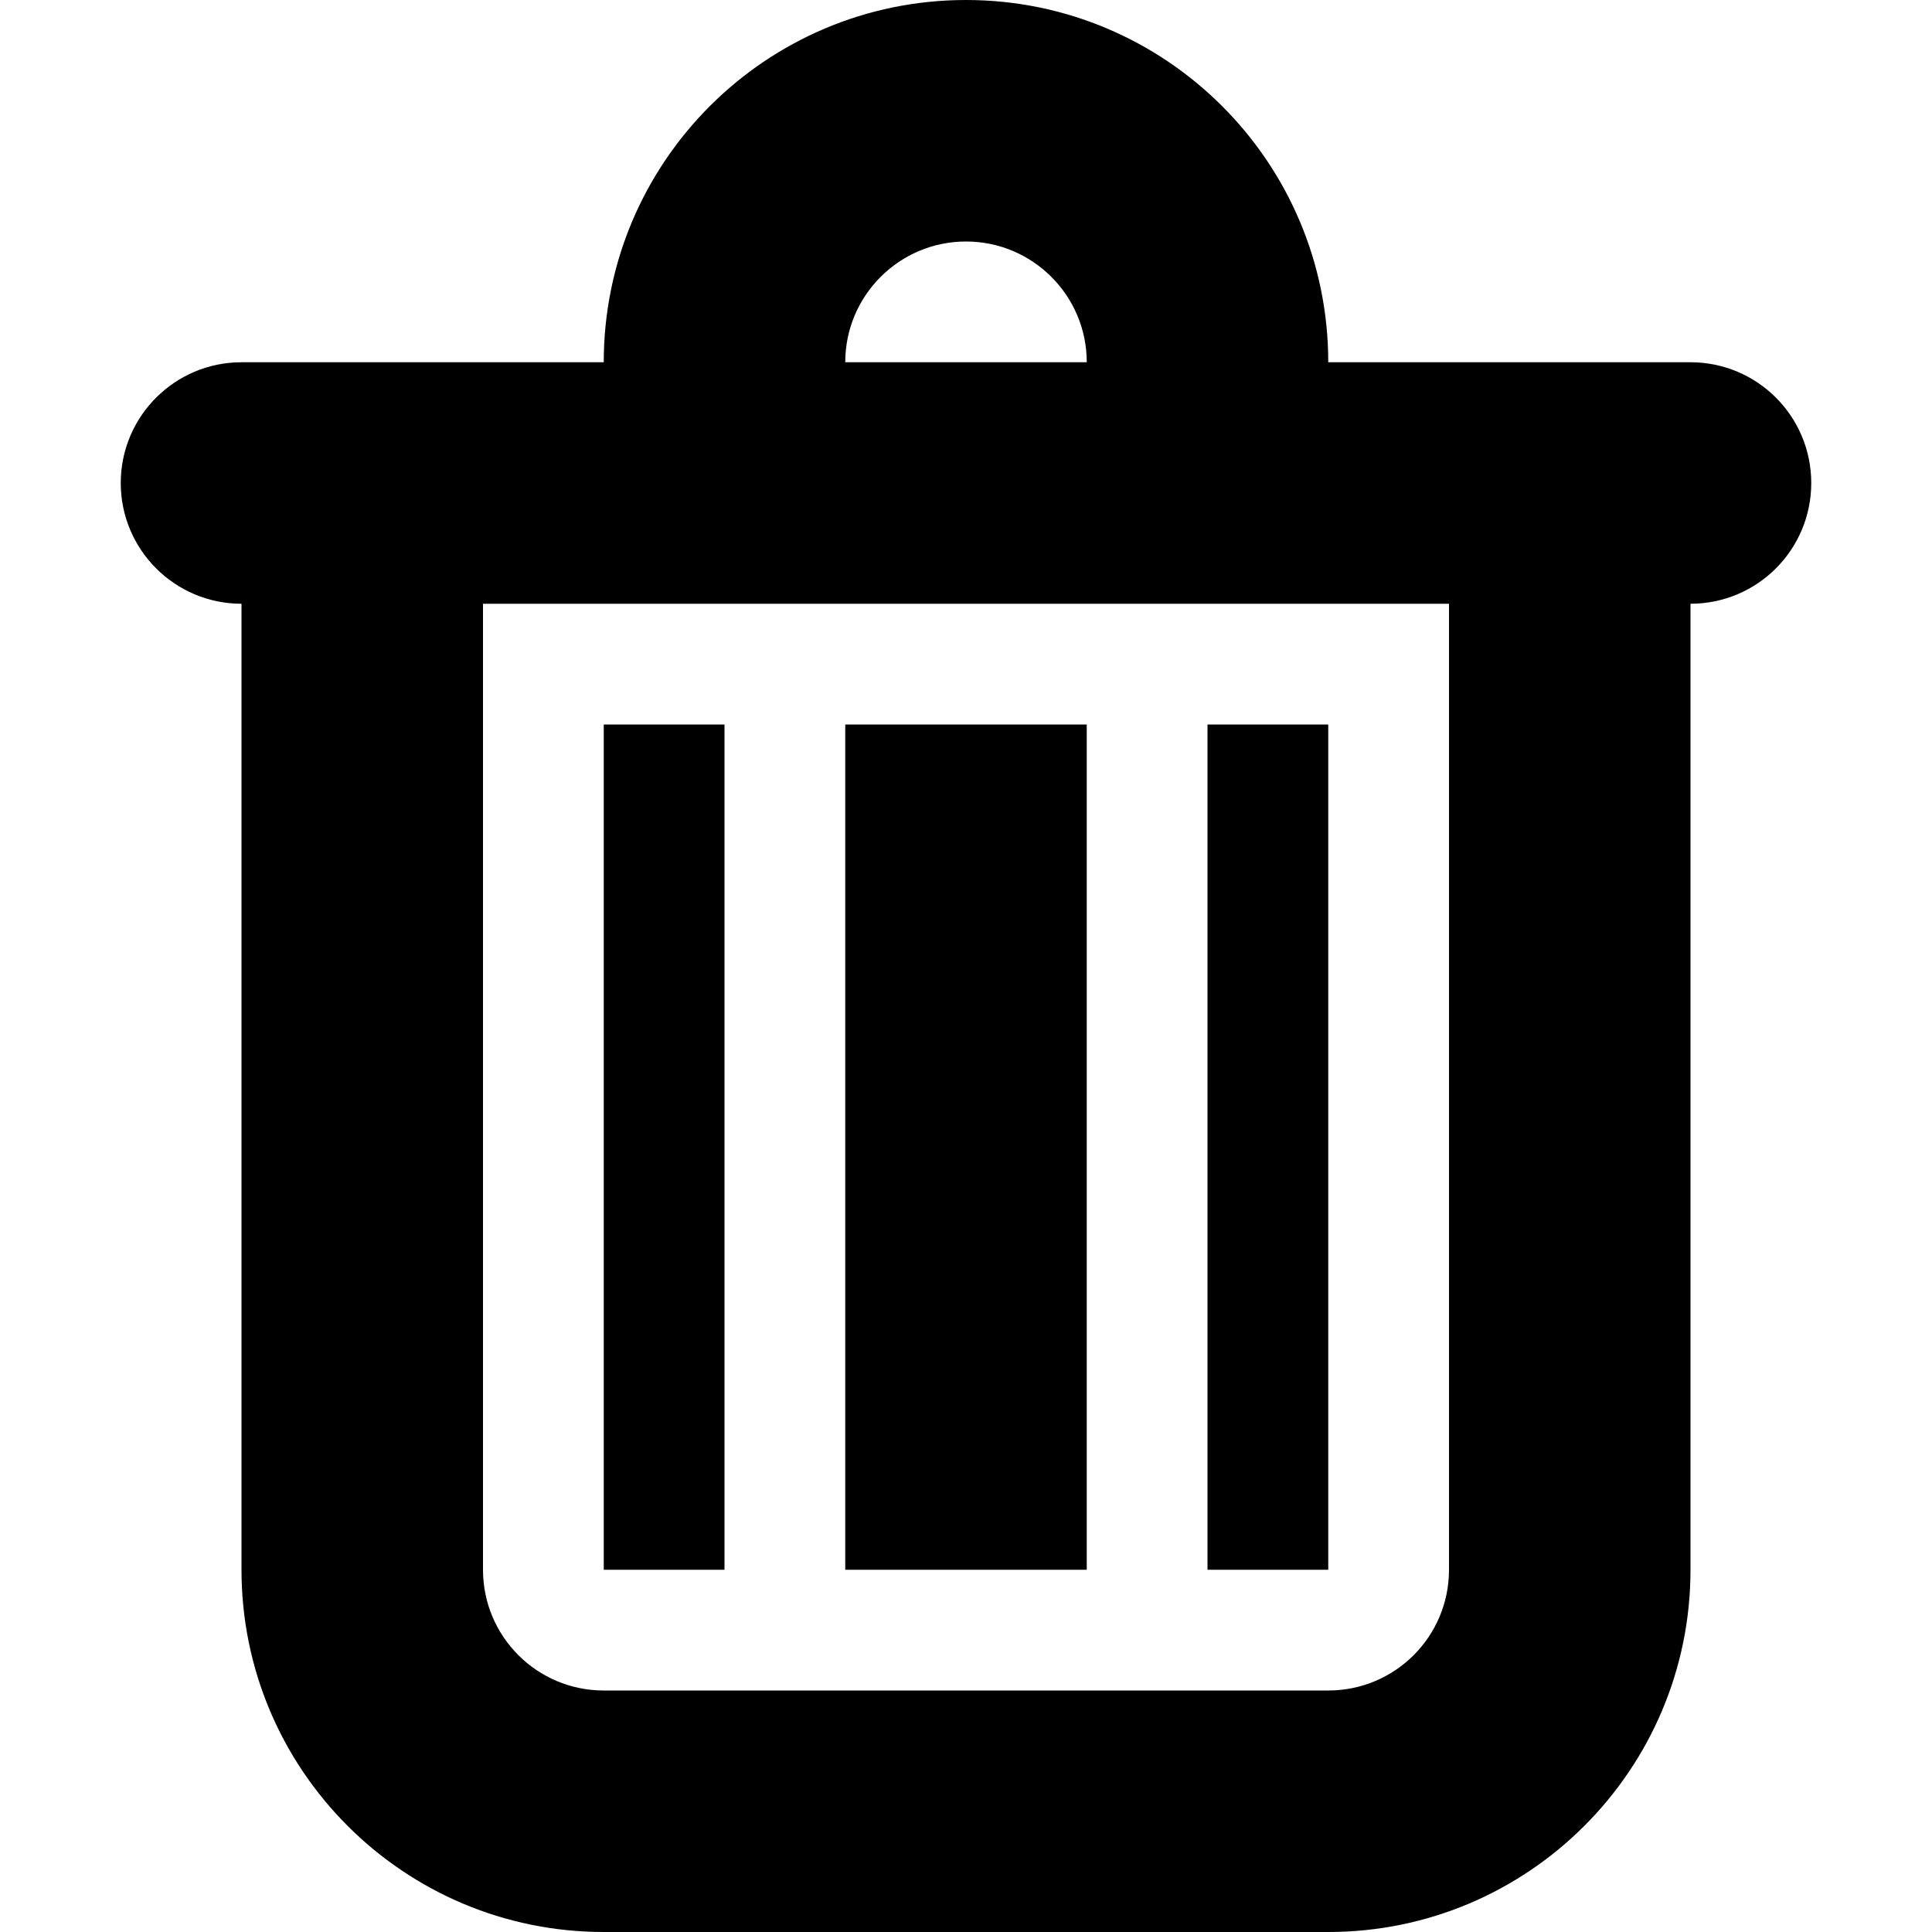 <?xml version="1.0" encoding="utf-8"?> <!-- Generator: IcoMoon.io --> <!DOCTYPE svg PUBLIC "-//W3C//DTD SVG 1.1//EN" "http://www.w3.org/Graphics/SVG/1.1/DTD/svg11.dtd"> <svg version="1.1" id="Layer_1" xmlns="http://www.w3.org/2000/svg" xmlns:xlink="http://www.w3.org/1999/xlink" x="0px" y="0px" width="48px" height="48px" viewBox="0 0 48 48" enable-background="new 0 0 16 16" xml:space="preserve" fill="#000000"> <path d="M 42.00,15.00l0.00,24.00 c0.00,4.968-4.032,9.00-9.00,9.00L15.00,48.00 c-4.971,0.00-9.00-4.032-9.00-9.00L6.00,15.00 C 4.344,15.00, 3.00,13.656, 3.00,12.00s 1.344-3.00, 3.00-3.00l9.00,0.00 c0.00-4.971, 4.029-9.00, 9.00-9.00c 4.968,0.00, 9.00,4.029, 9.00,9.00l9.00,0.00 c 1.659,0.00, 3.00,1.344, 3.00,3.00S 43.659,15.00, 42.00,15.00z M 24.00,6.00 C 22.344,6.00, 21.00,7.344, 21.00,9.00l6.00,0.00 C 27.00,7.344, 25.656,6.00, 24.00,6.00z M 36.00,15.00L12.00,15.00 l0.00,24.00 c0.00,1.659, 1.344,3.00, 3.00,3.00l18.00,0.00 c 1.659,0.00, 3.00-1.341, 3.00-3.00L36.00,15.00 z M 30.00,18.00l3.00,0.00 l0.00,21.00 l-3.00,0.00 L30.00,18.00 z M 21.00,18.00l6.00,0.00 l0.00,21.00 L21.00,39.00 L21.00,18.00 z M 15.00,18.00l3.00,0.00 l0.00,21.00 L15.00,39.00 L15.00,18.00 z" ></path></svg>